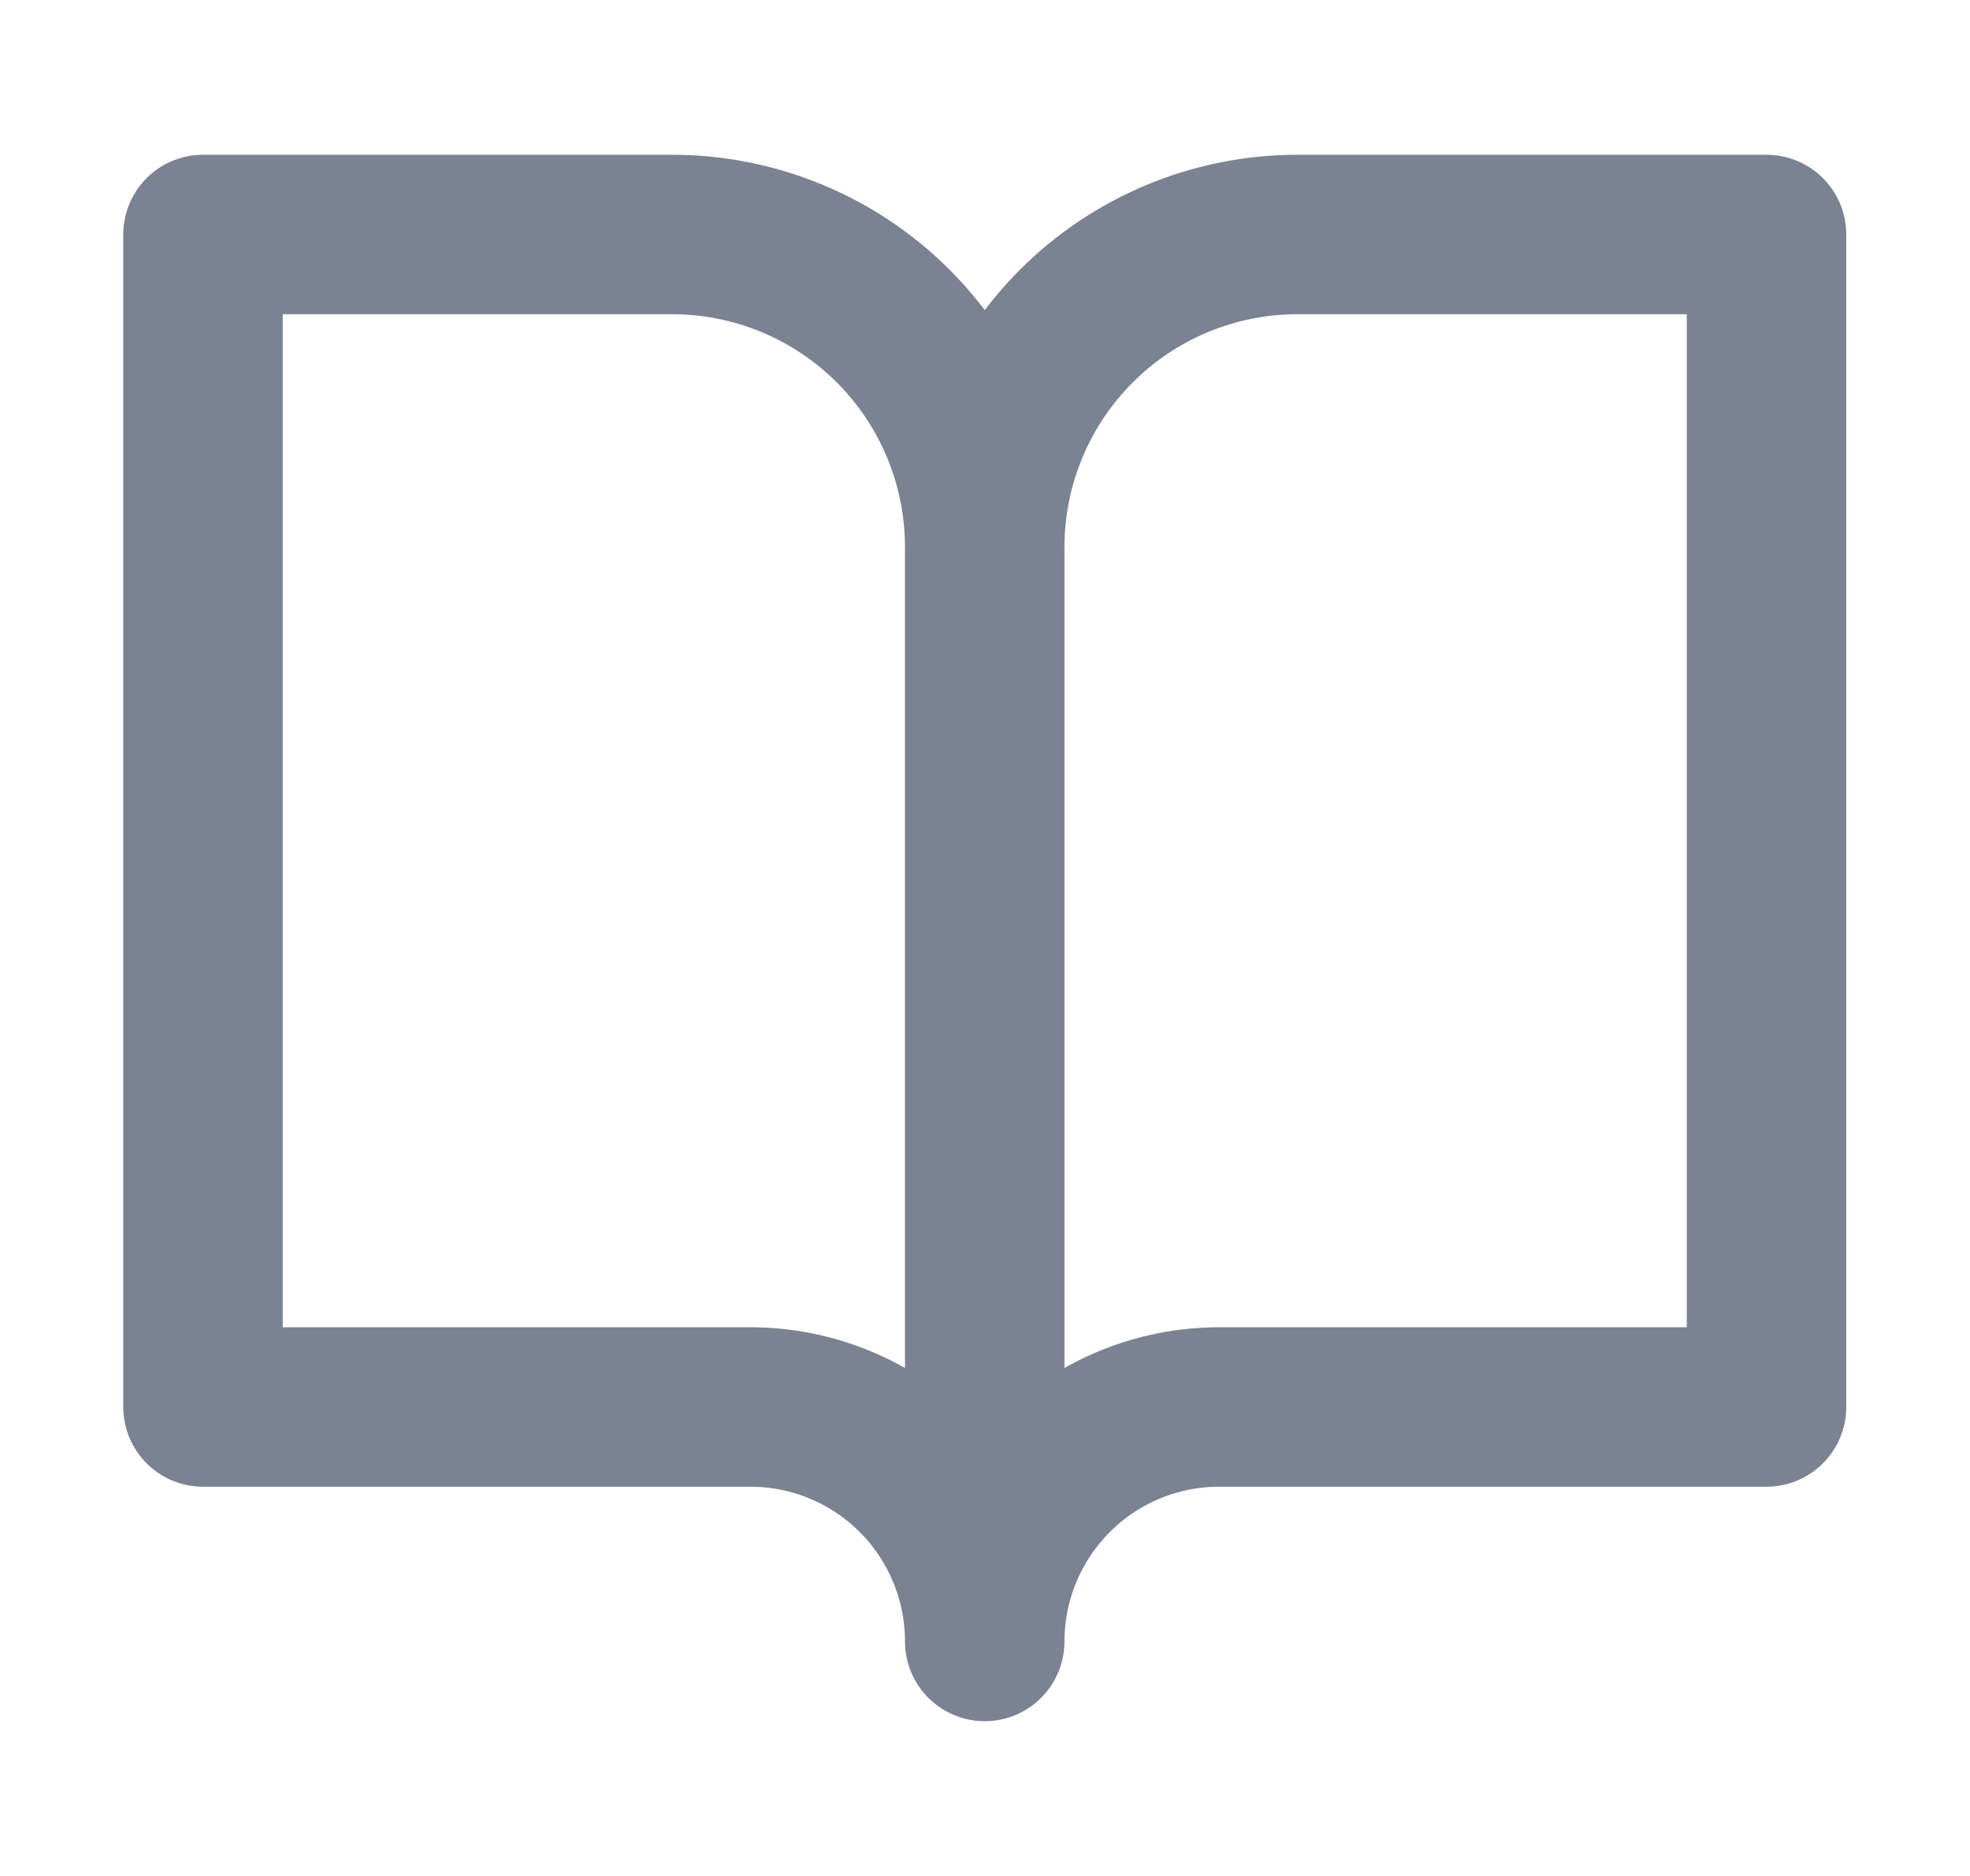 <svg width="21" height="20" viewBox="0 0 21 20" fill="none" xmlns="http://www.w3.org/2000/svg">
<path d="M10.497 5.833C10.497 4.949 10.146 4.101 9.521 3.476C8.896 2.851 8.048 2.5 7.164 2.5H2.164V15H7.997C8.66 15 9.296 15.263 9.765 15.732C10.234 16.201 10.497 16.837 10.497 17.5M10.497 5.833V17.5M10.497 5.833C10.497 4.949 10.849 4.101 11.474 3.476C12.099 2.851 12.947 2.5 13.831 2.5H18.831V15H12.997C12.334 15 11.698 15.263 11.23 15.732C10.761 16.201 10.497 16.837 10.497 17.5" stroke="#7B8291" stroke-width="1.7" stroke-linecap="round" stroke-linejoin="round"/>
</svg>
